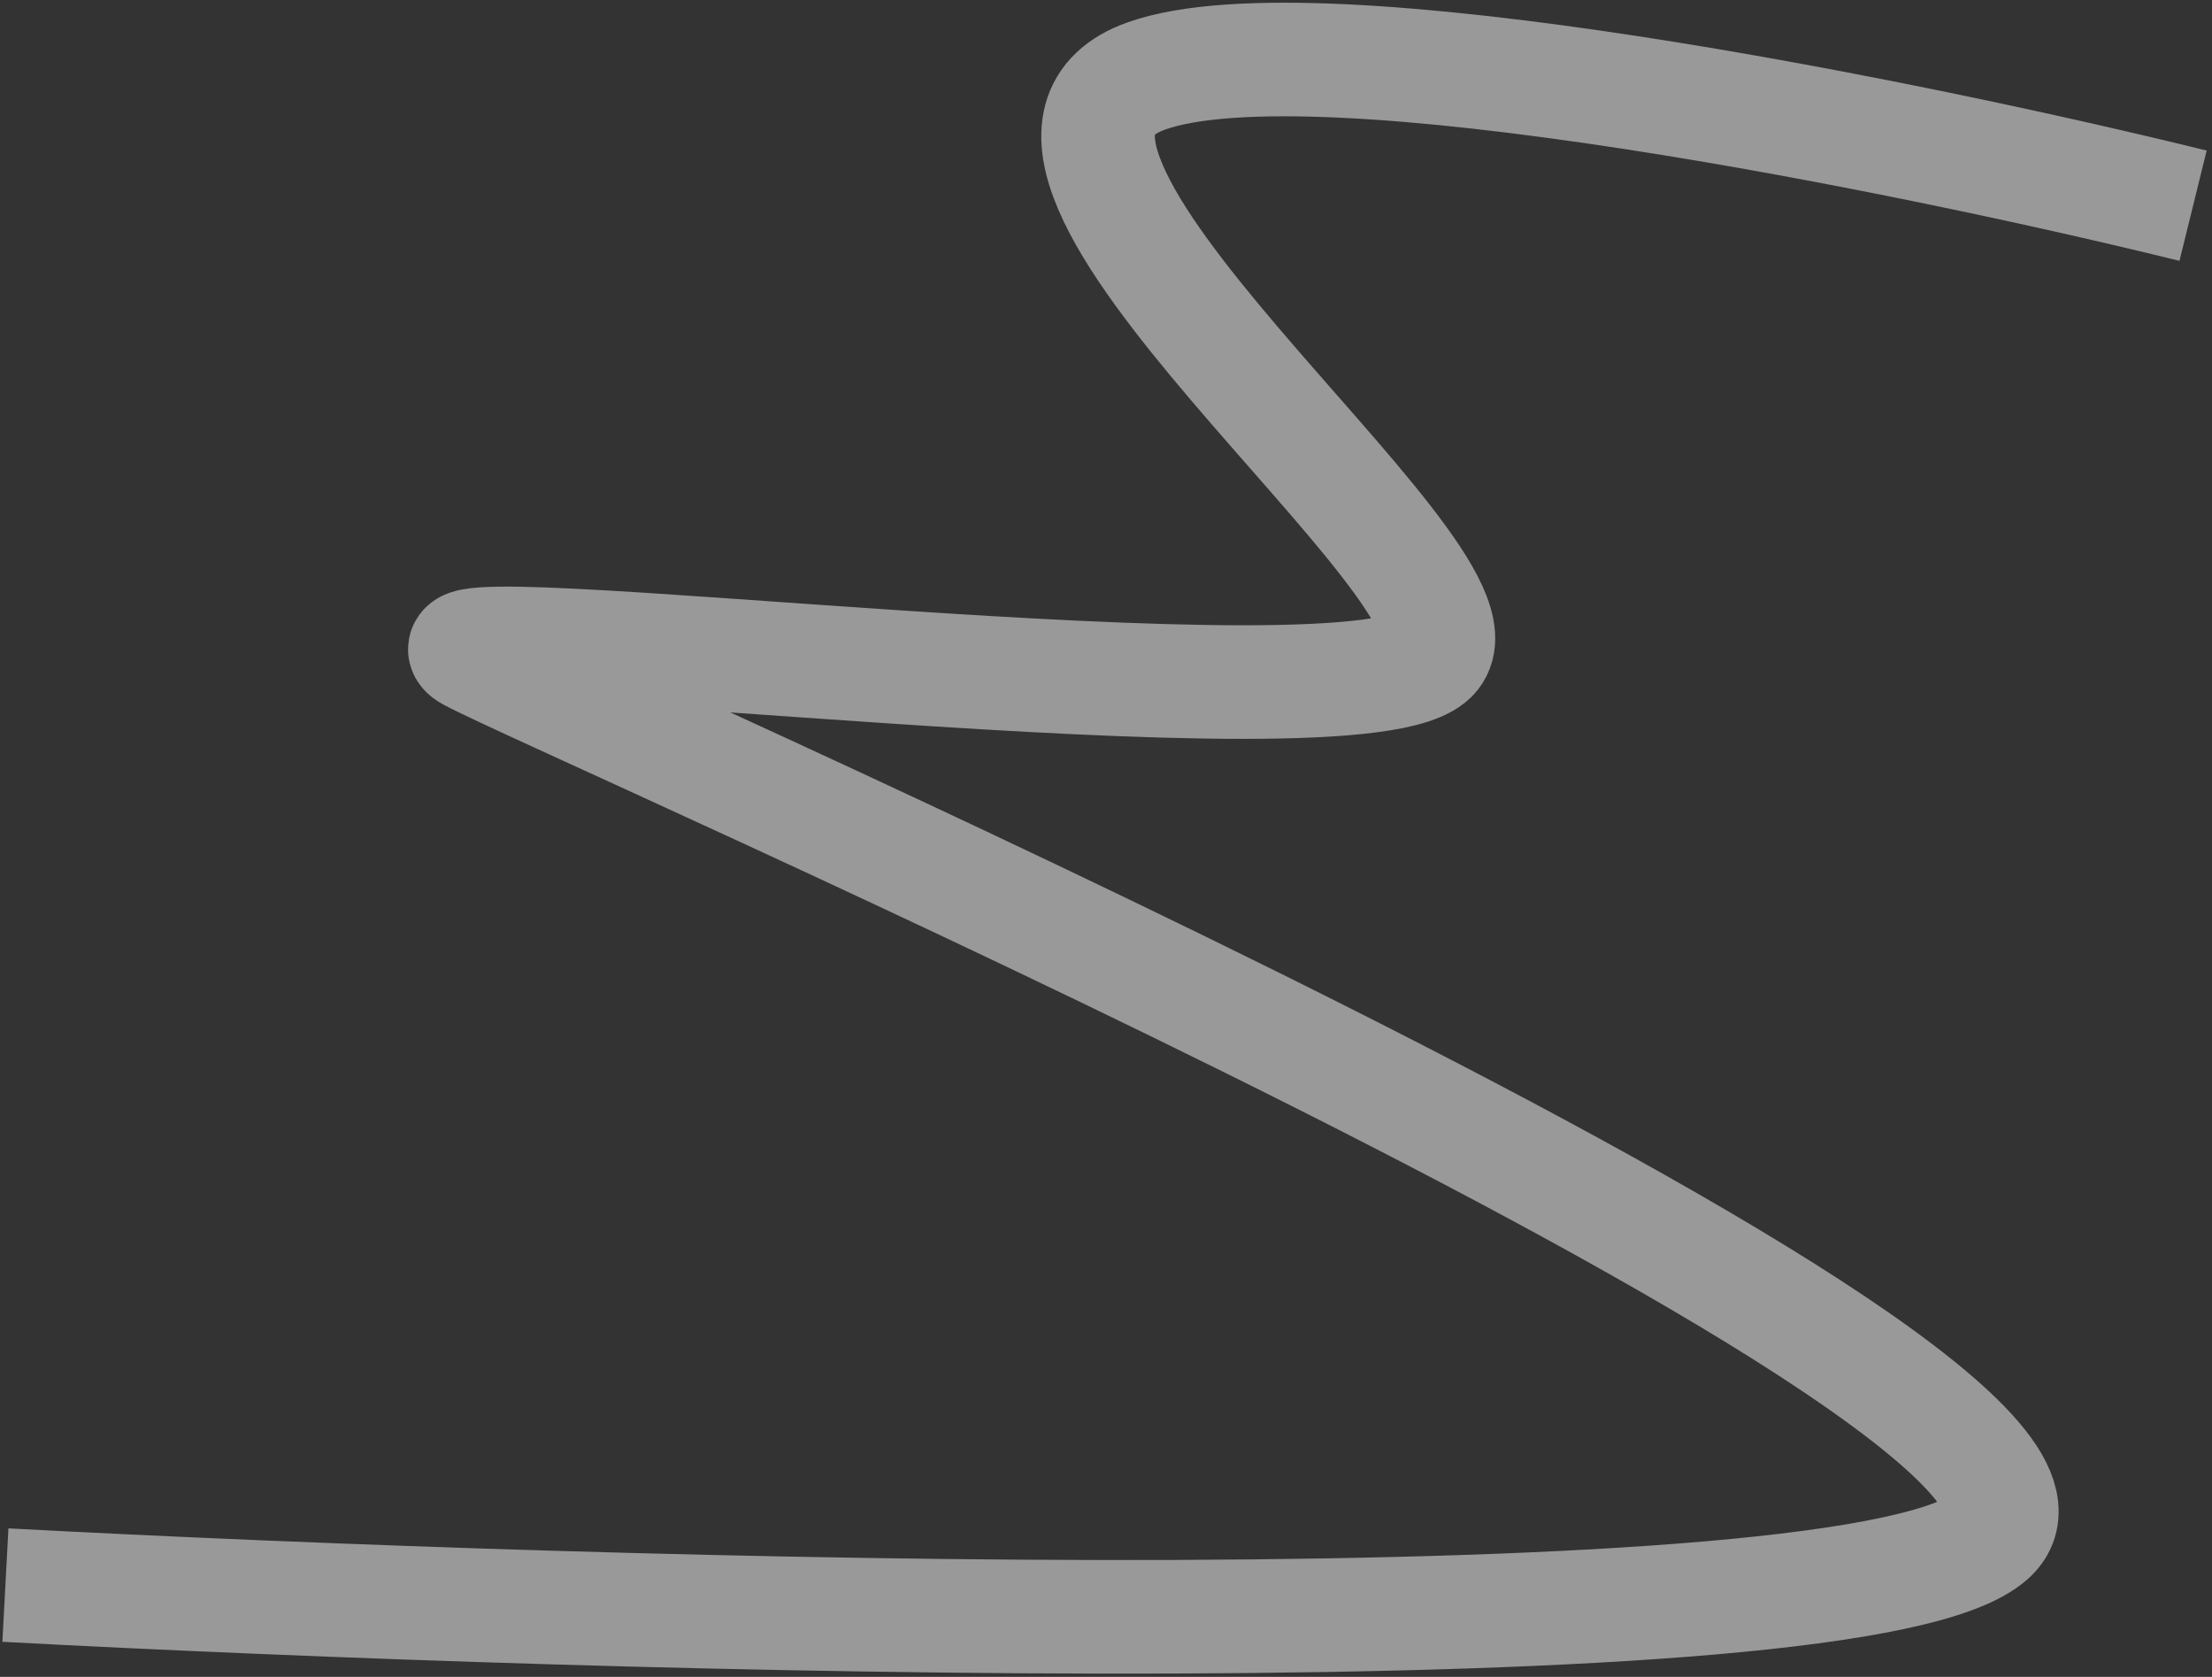 <?xml version="1.0" encoding="UTF-8"?> <svg xmlns="http://www.w3.org/2000/svg" width="409" height="310" viewBox="0 0 409 310" fill="none"><rect x="0" y="0" width="409" height="310" fill="#333333" stroke="none"/><path d="M1 293.03C113.333 299.03 344 305.63 368 284.03C398 257.03 103.5 130.03 87 121.03C70.5 112.03 253 136.03 265 121.03C277 106.03 172.5 28.03 212 14.03C243.6 2.83 354.167 25.363 405.5 38.03" stroke="white" stroke-opacity="0.5" stroke-width="21"></path></svg> 